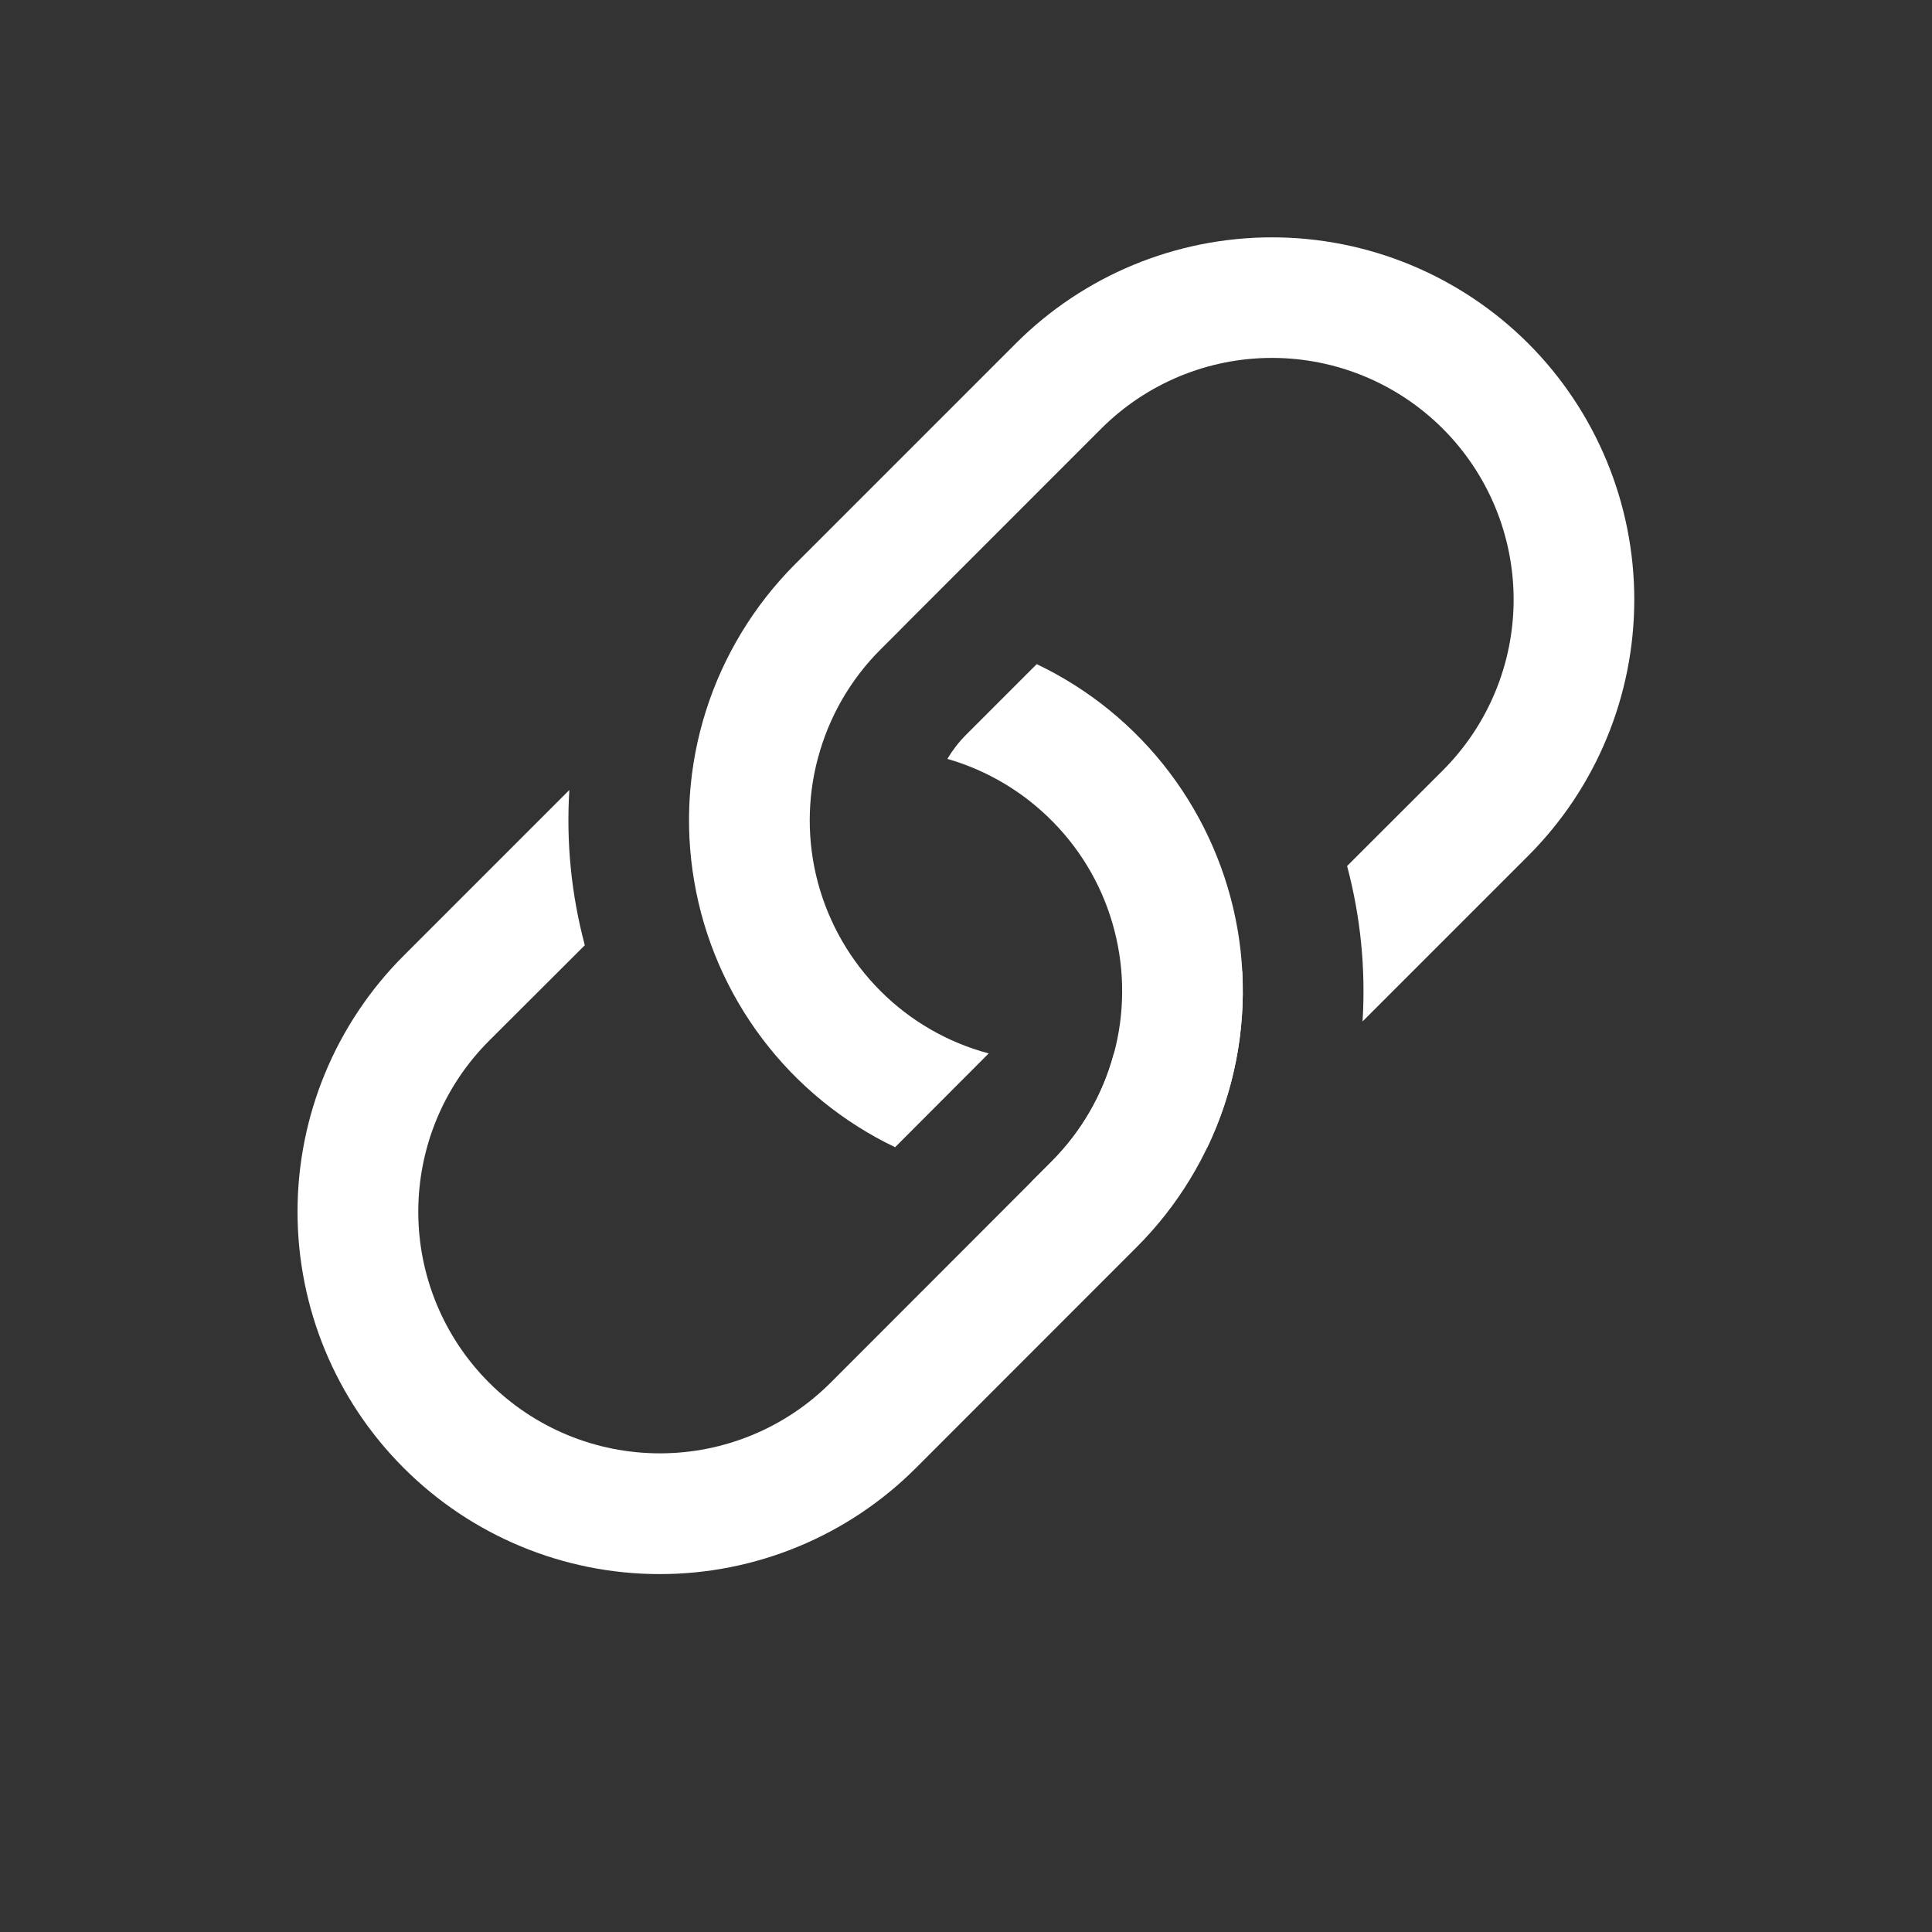 <svg width="20" height="20" viewBox="0 0 20 20" fill="none" xmlns="http://www.w3.org/2000/svg">
<rect x="0" y="0" width="20" height="20" fill="#333333" stroke="none"/>
<path d="M5.894 8.178L4.179 9.893C3.475 10.596 3.08 11.55 3.08 12.544C3.08 13.539 3.475 14.493 4.179 15.196C4.882 15.9 5.836 16.295 6.83 16.295C7.825 16.295 8.779 15.9 9.482 15.196L11.767 12.91C12.191 12.486 12.508 11.966 12.689 11.394C12.871 10.823 12.913 10.216 12.812 9.625C12.71 9.033 12.468 8.475 12.107 7.997C11.745 7.518 11.274 7.134 10.732 6.875L10 7.607C9.925 7.682 9.861 7.766 9.807 7.856C10.225 7.976 10.605 8.204 10.908 8.516C11.212 8.827 11.429 9.213 11.537 9.634C11.646 10.056 11.643 10.498 11.528 10.918C11.414 11.338 11.191 11.72 10.883 12.027L8.6 14.312C8.131 14.782 7.494 15.045 6.831 15.045C6.168 15.045 5.531 14.782 5.062 14.312C4.593 13.843 4.33 13.207 4.33 12.544C4.33 11.88 4.593 11.244 5.062 10.775L6.054 9.785C5.914 9.261 5.86 8.718 5.894 8.176V8.178Z" fill="white"/>
<path d="M7.141 8.699L7.349 8.49C7.659 8.179 8.046 7.956 8.469 7.842C8.583 7.419 8.806 7.032 9.117 6.722L9.326 6.514C8.697 6.478 8.069 6.602 7.501 6.872C7.226 7.447 7.106 8.076 7.141 8.697V8.699Z" fill="#586981"/>
<path d="M8.231 5.84C7.807 6.265 7.491 6.784 7.309 7.356C7.127 7.928 7.085 8.535 7.187 9.126C7.288 9.717 7.53 10.275 7.892 10.754C8.253 11.232 8.725 11.617 9.266 11.876L10.235 10.905C9.811 10.792 9.424 10.569 9.114 10.258C8.804 9.948 8.581 9.561 8.467 9.137C8.354 8.714 8.354 8.267 8.468 7.844C8.581 7.42 8.804 7.033 9.115 6.723L11.399 4.438C11.868 3.969 12.504 3.705 13.167 3.705C13.831 3.705 14.467 3.969 14.936 4.438C15.405 4.907 15.669 5.543 15.669 6.207C15.669 6.87 15.405 7.506 14.936 7.975L13.945 8.965C14.085 9.49 14.139 10.034 14.105 10.574L15.82 8.859C16.523 8.156 16.918 7.202 16.918 6.207C16.918 5.213 16.523 4.259 15.82 3.555C15.116 2.852 14.162 2.457 13.168 2.457C12.173 2.457 11.219 2.852 10.516 3.555L8.231 5.84Z" fill="white"/>
<path d="M12.499 11.876C12.771 11.307 12.895 10.68 12.859 10.051L12.65 10.259C12.34 10.57 11.954 10.794 11.53 10.907C11.417 11.331 11.193 11.717 10.883 12.027L10.674 12.236C11.303 12.271 11.93 12.148 12.499 11.877V11.876Z" fill="white"/>
</svg>
